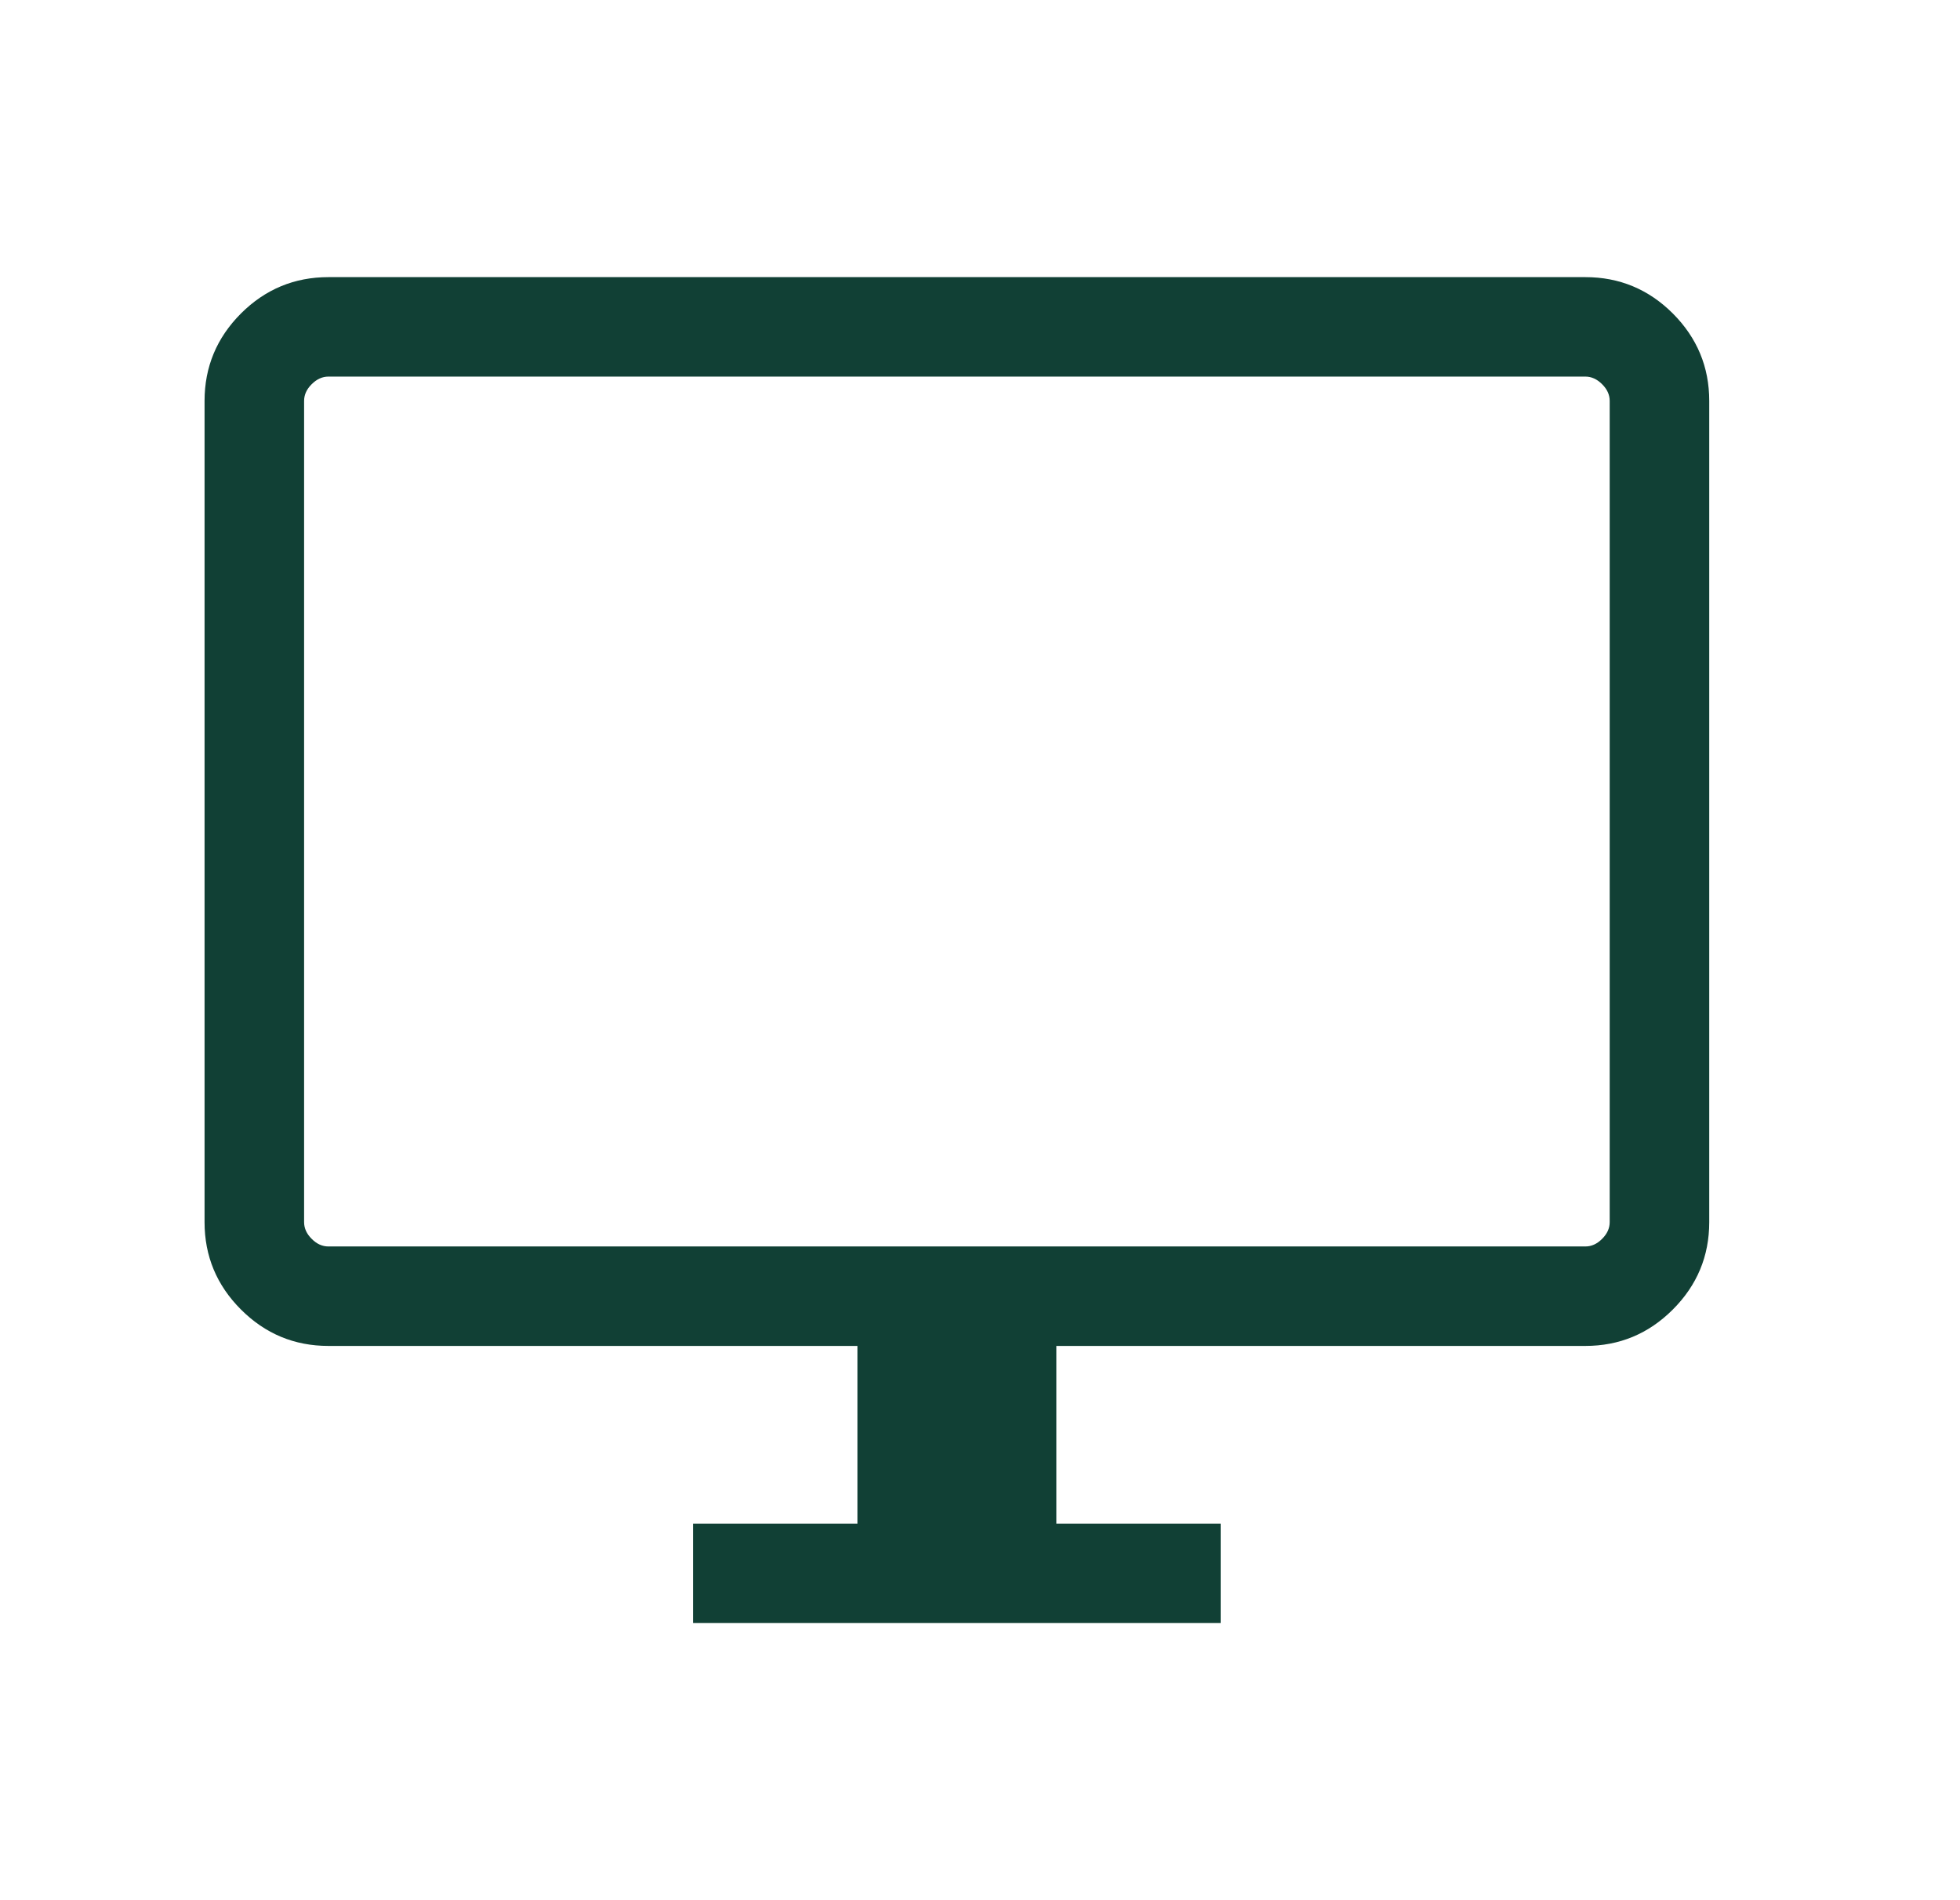 <?xml version="1.0" encoding="UTF-8"?> <svg xmlns="http://www.w3.org/2000/svg" width="33" height="32" viewBox="0 0 33 32" fill="none"><mask id="mask0_2521_5874" style="mask-type:alpha" maskUnits="userSpaceOnUse" x="0" y="0" width="33" height="32"><rect x="0.111" width="32" height="32" fill="#D9D9D9"></rect></mask><g mask="url(#mask0_2521_5874)"><path d="M11.67 27.333V25.658H14.436V22.666H5.53C4.957 22.666 4.466 22.462 4.057 22.053C3.649 21.645 3.444 21.154 3.444 20.581V6.752C3.444 6.179 3.649 5.688 4.057 5.279C4.466 4.871 4.957 4.667 5.53 4.667H26.692C27.265 4.667 27.756 4.871 28.165 5.279C28.573 5.688 28.778 6.179 28.778 6.752V20.581C28.778 21.154 28.573 21.645 28.165 22.053C27.756 22.462 27.265 22.666 26.692 22.666H17.786V25.658H20.552V27.333H11.67ZM5.53 20.991H26.692C26.795 20.991 26.889 20.949 26.974 20.863C27.06 20.778 27.102 20.684 27.102 20.581V6.752C27.102 6.649 27.06 6.555 26.974 6.47C26.889 6.385 26.795 6.342 26.692 6.342H5.53C5.427 6.342 5.333 6.385 5.248 6.47C5.162 6.555 5.12 6.649 5.12 6.752V20.581C5.12 20.684 5.162 20.778 5.248 20.863C5.333 20.949 5.427 20.991 5.53 20.991Z" fill="#114035"></path></g></svg> 